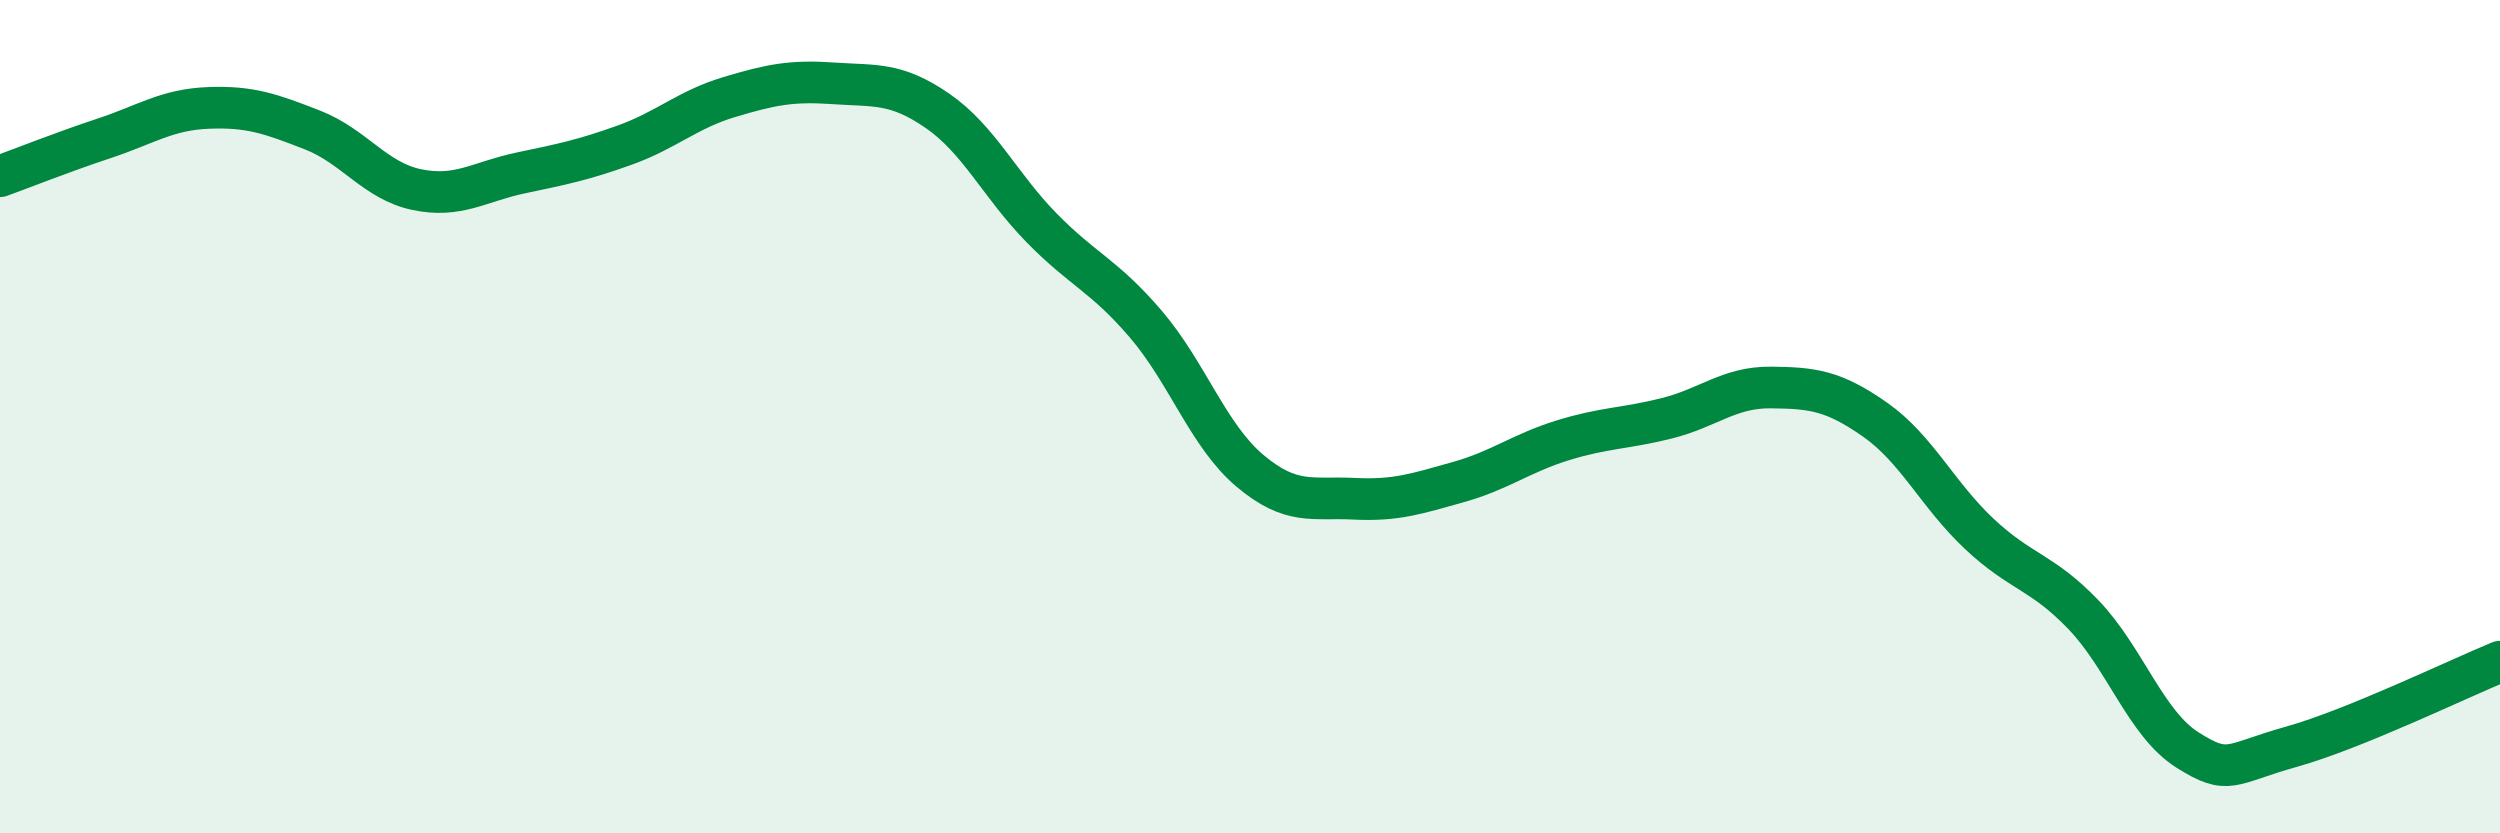 
    <svg width="60" height="20" viewBox="0 0 60 20" xmlns="http://www.w3.org/2000/svg">
      <path
        d="M 0,4.23 C 0.5,4.05 1.5,3.65 2.5,3.32 C 3.5,2.99 4,2.63 5,2.59 C 6,2.55 6.5,2.73 7.5,3.12 C 8.5,3.51 9,4.34 10,4.55 C 11,4.76 11.5,4.36 12.5,4.15 C 13.5,3.94 14,3.84 15,3.48 C 16,3.12 16.5,2.63 17.5,2.33 C 18.5,2.03 19,1.93 20,2 C 21,2.07 21.5,1.97 22.5,2.66 C 23.5,3.35 24,4.45 25,5.47 C 26,6.49 26.5,6.61 27.5,7.78 C 28.5,8.95 29,10.46 30,11.3 C 31,12.14 31.5,11.92 32.5,11.97 C 33.5,12.02 34,11.85 35,11.57 C 36,11.29 36.5,10.88 37.5,10.57 C 38.5,10.26 39,10.29 40,10.04 C 41,9.79 41.5,9.29 42.5,9.3 C 43.5,9.31 44,9.37 45,10.07 C 46,10.77 46.5,11.87 47.5,12.81 C 48.5,13.75 49,13.71 50,14.75 C 51,15.79 51.5,17.37 52.5,18 C 53.5,18.63 53.5,18.34 55,17.92 C 56.5,17.5 59,16.29 60,15.88L60 20L0 20Z"
        fill="#008740"
        opacity="0.1"
        stroke-linecap="round"
        stroke-linejoin="round"
      />
      <path
        d="M 0,4.23 C 0.5,4.05 1.5,3.65 2.5,3.32 C 3.5,2.99 4,2.63 5,2.59 C 6,2.55 6.5,2.73 7.5,3.12 C 8.5,3.51 9,4.34 10,4.55 C 11,4.76 11.5,4.36 12.5,4.15 C 13.5,3.94 14,3.84 15,3.48 C 16,3.12 16.5,2.63 17.5,2.33 C 18.5,2.03 19,1.93 20,2 C 21,2.07 21.5,1.97 22.5,2.66 C 23.5,3.35 24,4.45 25,5.47 C 26,6.49 26.5,6.61 27.5,7.78 C 28.5,8.95 29,10.46 30,11.3 C 31,12.14 31.5,11.92 32.5,11.97 C 33.5,12.02 34,11.85 35,11.57 C 36,11.29 36.5,10.88 37.5,10.57 C 38.5,10.26 39,10.29 40,10.04 C 41,9.79 41.5,9.29 42.5,9.3 C 43.5,9.31 44,9.37 45,10.07 C 46,10.77 46.5,11.87 47.5,12.81 C 48.5,13.75 49,13.71 50,14.75 C 51,15.79 51.5,17.37 52.5,18 C 53.5,18.63 53.5,18.34 55,17.92 C 56.5,17.5 59,16.29 60,15.88"
        stroke="#008740"
        stroke-width="1"
        fill="none"
        stroke-linecap="round"
        stroke-linejoin="round"
      />
    </svg>
  